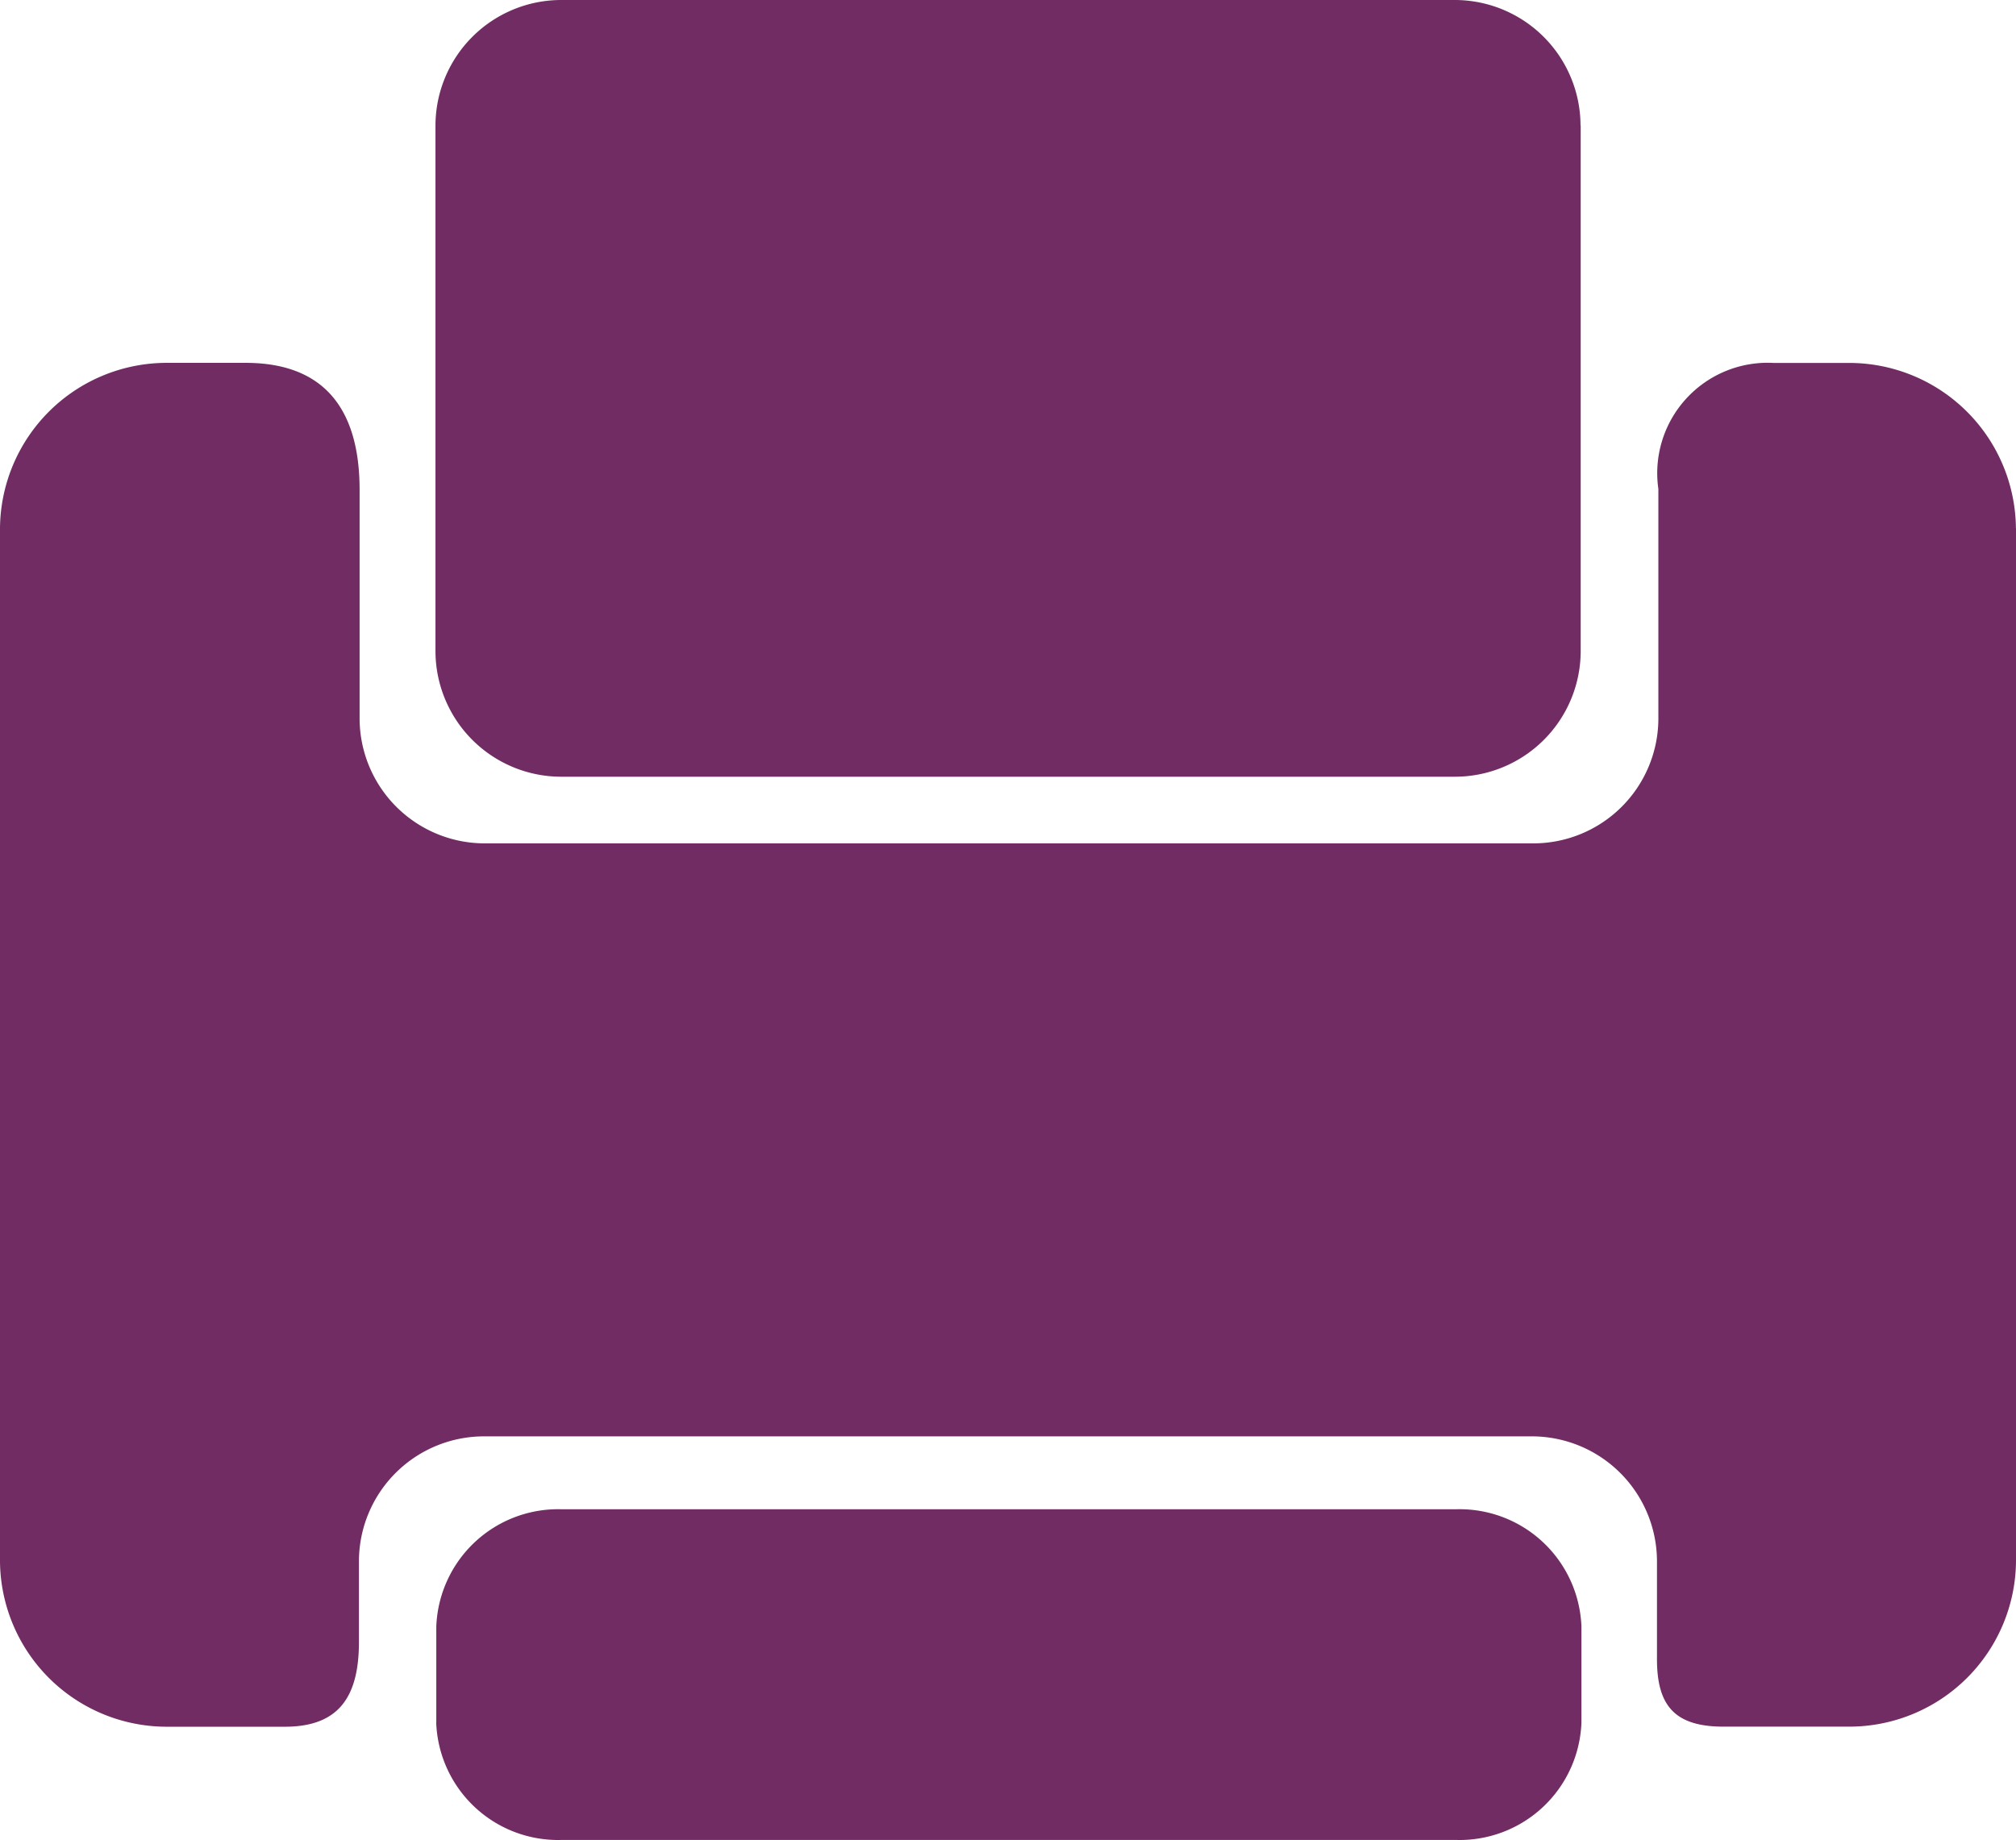 <svg xmlns="http://www.w3.org/2000/svg" width="24.499" height="22.361" viewBox="0 0 24.499 22.361">
  <path id="传真" d="M294.6,306.782a1.482,1.482,0,0,0,1.525,1.426h10.867a1.482,1.482,0,0,0,1.525-1.426h0v-1.167a1.482,1.482,0,0,0-1.525-1.426H296.126a1.482,1.482,0,0,0-1.525,1.426v1.167Zm13.906-19.411a1.529,1.529,0,0,0-1.525-1.525H296.116a1.529,1.529,0,0,0-1.525,1.525v6.39a1.529,1.529,0,0,0,1.525,1.525h10.867a1.529,1.529,0,0,0,1.525-1.525v-6.39Zm5.291,4.895a2.027,2.027,0,0,0-2.033-2.009h-.912a1.342,1.342,0,0,0-1.4,1.532v2.8a1.52,1.52,0,0,1-1.525,1.507H295.194a1.521,1.521,0,0,1-1.525-1.507V291.8c0-.913-.373-1.544-1.386-1.544h-.951a2.027,2.027,0,0,0-2.033,2.009v12.558a2.027,2.027,0,0,0,2.033,2.009h1.429c.663,0,.9-.372.9-1.033v-.989a1.52,1.52,0,0,1,1.525-1.507h12.724a1.521,1.521,0,0,1,1.525,1.507v1.2c0,.561.211.821.808.821h1.522a2.027,2.027,0,0,0,2.033-2.009V292.266Z" transform="translate(-289.299 -285.846)" fill="#702c63"/>
</svg>
